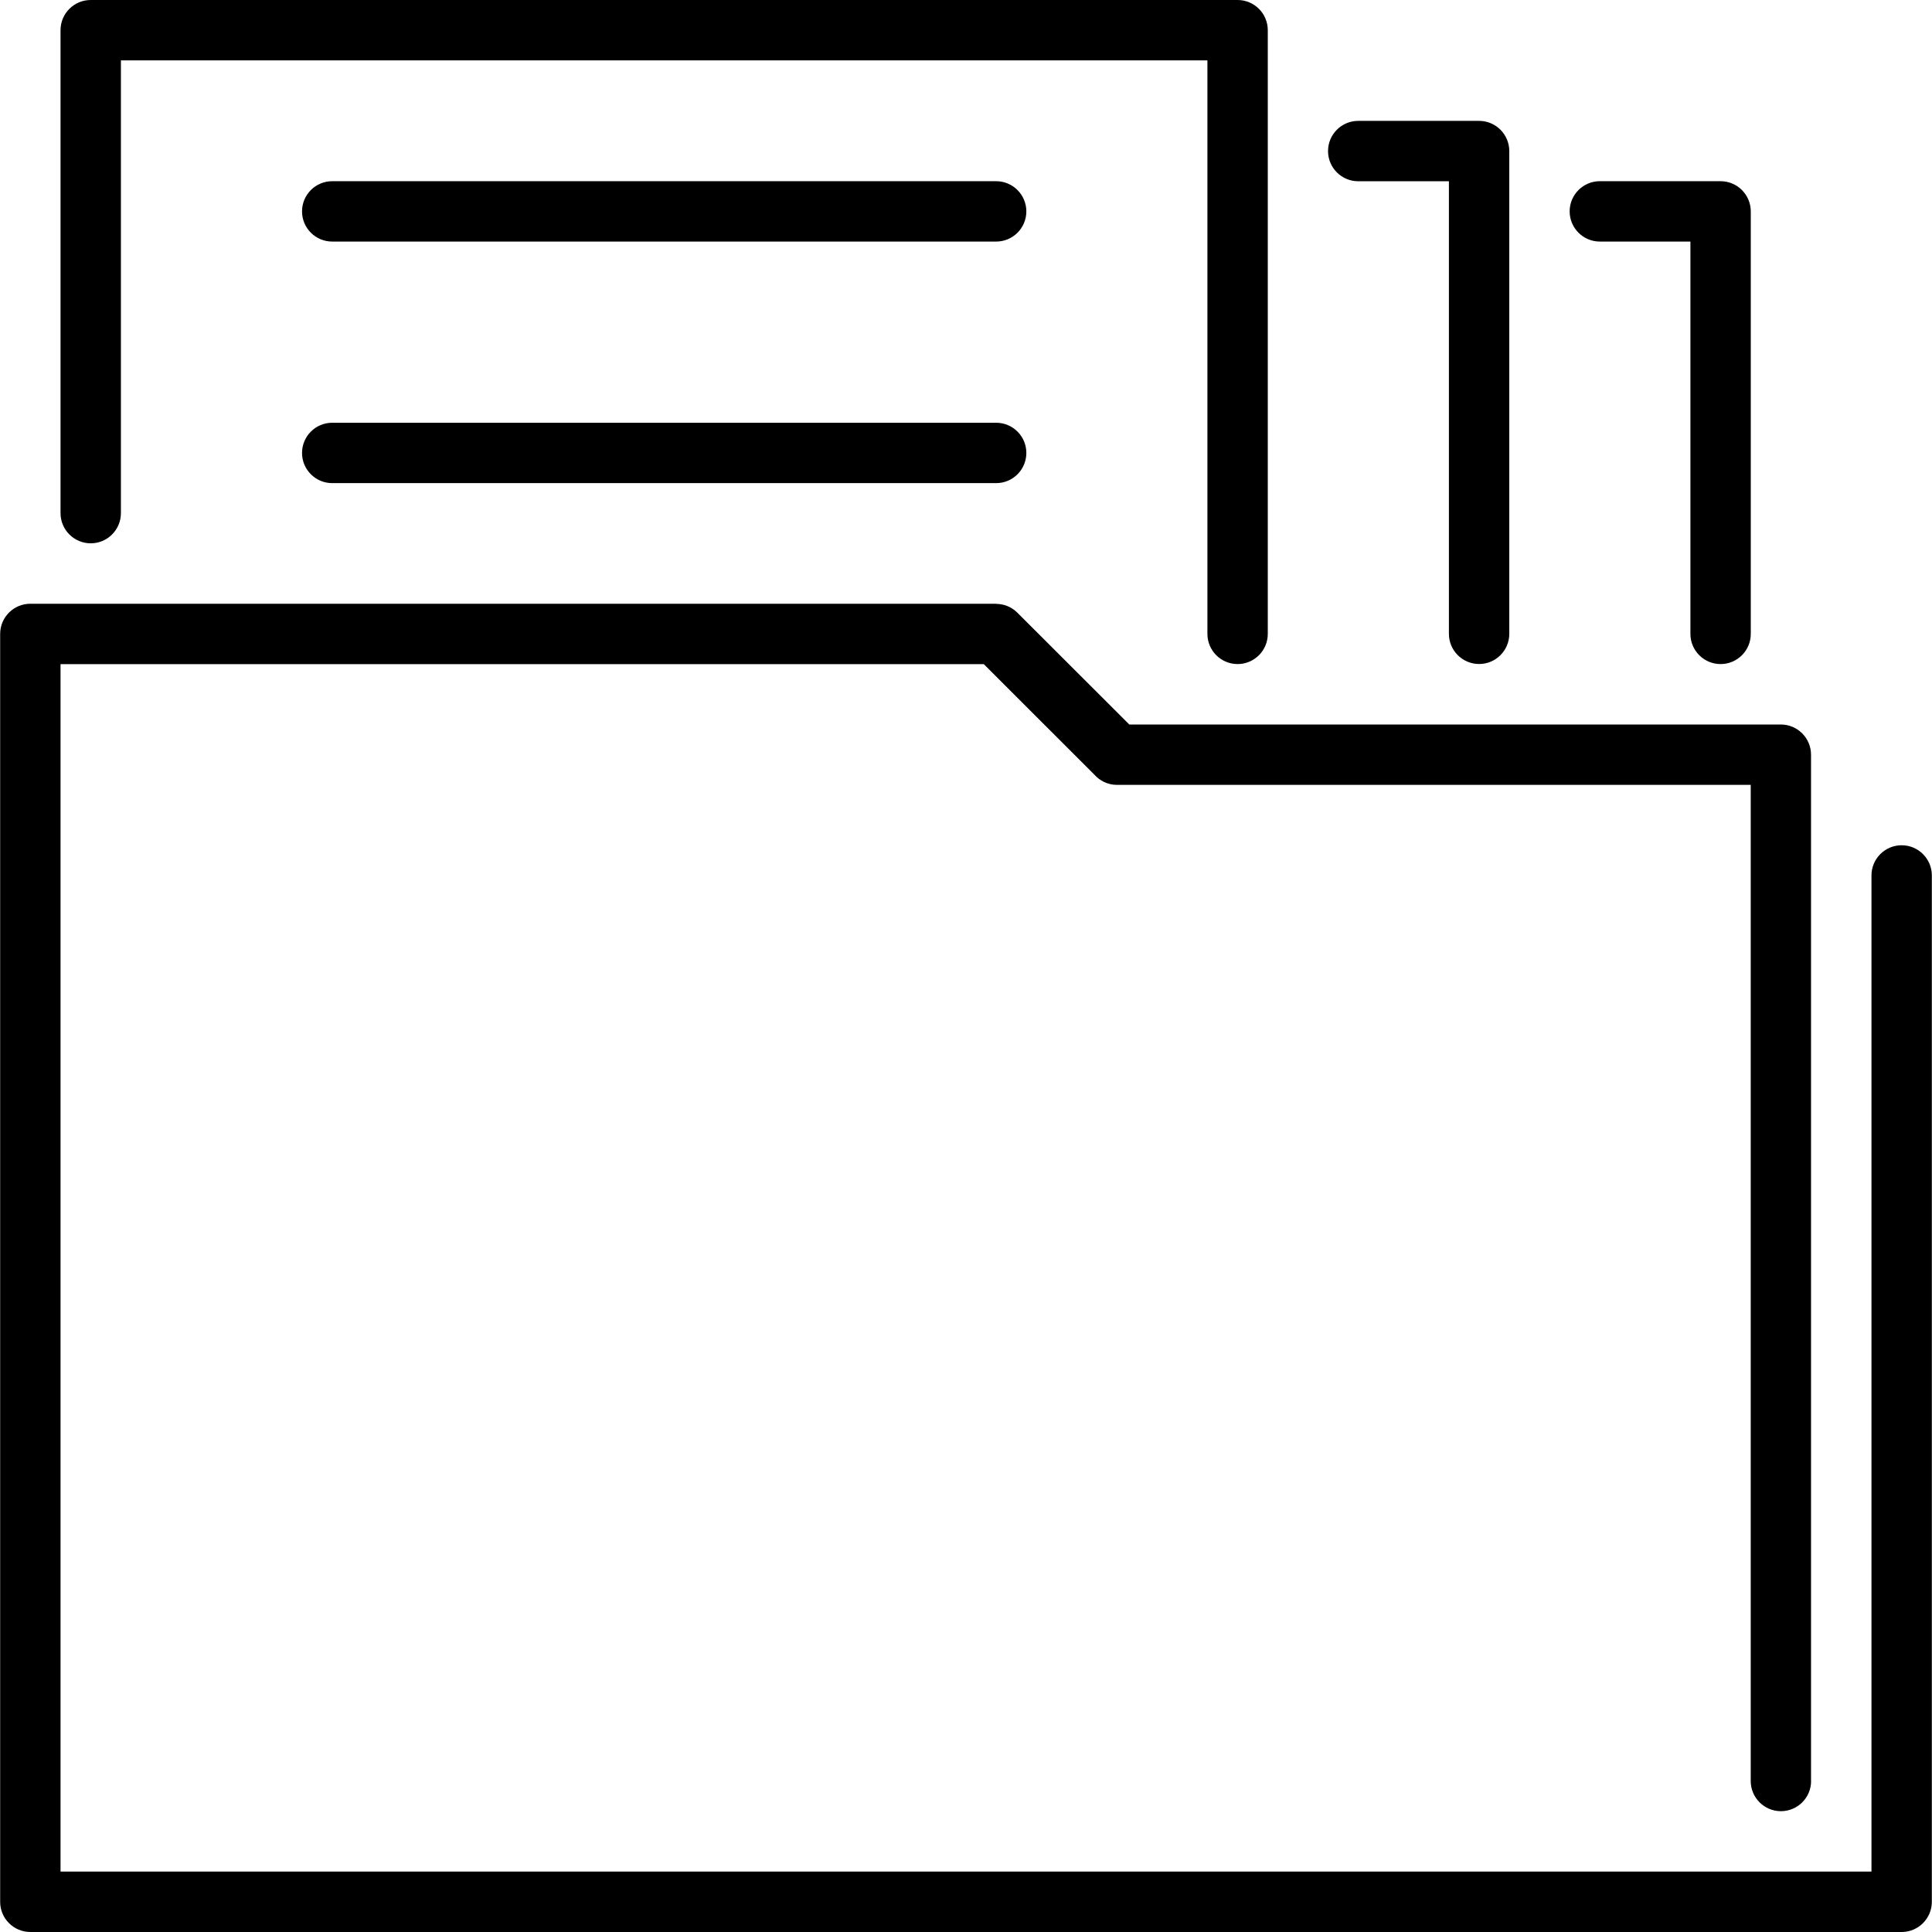 <?xml version="1.0" encoding="iso-8859-1"?>
<!-- Generator: Adobe Illustrator 16.0.0, SVG Export Plug-In . SVG Version: 6.00 Build 0)  -->
<!DOCTYPE svg PUBLIC "-//W3C//DTD SVG 1.1//EN" "http://www.w3.org/Graphics/SVG/1.1/DTD/svg11.dtd">
<svg version="1.1" id="Capa_1" xmlns="http://www.w3.org/2000/svg" xmlns:xlink="http://www.w3.org/1999/xlink" x="0px" y="0px"
	 width="612.099px" height="612.099px" viewBox="0 0 612.099 612.099" style="enable-background:new 0 0 612.099 612.099;"
	 xml:space="preserve">
<g>
	<g>
		<g>
			<path d="M573.794,564.26c0,5.28-4.284,9.563-9.564,9.563c-5.279,0-9.563-4.283-9.563-9.563V248.666H353.88
				c-2.889,0-5.479-1.295-7.232-3.308l-34.969-34.949H19.178v160.118v222.425H306.06h286.862V277.358
				c0-5.28,4.284-9.564,9.562-9.564c5.28,0,9.564,4.304,9.564,9.564v324.918v0.26c0,5.26-4.284,9.562-9.564,9.562H306.06H9.873
				H9.614c-5.28,0-9.564-4.283-9.564-9.562V370.527V201.084v-0.239c0-5.28,4.284-9.564,9.564-9.564h305.97v0.04
				c2.431,0,4.86,0.937,6.715,2.77l35.486,35.447h206.186h0.239c5.279,0,9.562,4.304,9.562,9.564V564.26H573.794z"/>
			<path d="M38.306,162.569c0,5.28-4.284,9.564-9.564,9.564c-5.28,0-9.564-4.284-9.564-9.564V9.564c0-5.28,4.284-9.564,9.564-9.564
				h0.239h363.116c5.28,0,9.563,4.284,9.563,9.564v0.239v191.022c0,5.28-4.283,9.564-9.563,9.564s-9.563-4.284-9.563-9.564V19.128
				H38.306V162.569z"/>
			<path d="M105.255,76.533c-5.28,0-9.564-4.284-9.564-9.564c0-5.28,4.284-9.563,9.564-9.563h210.349
				c5.28,0,9.564,4.304,9.564,9.563c0,5.28-4.284,9.564-9.564,9.564H105.255z"/>
			<path d="M506.865,76.533c-5.28,0-9.564-4.284-9.564-9.564c0-5.28,4.284-9.563,9.564-9.563h38.256
				c5.279,0,9.563,4.304,9.563,9.563v0.259v133.598c0,5.28-4.284,9.564-9.563,9.564c-5.28,0-9.563-4.284-9.563-9.564V76.533H506.865
				z"/>
			<path d="M105.255,153.065c-5.28,0-9.564-4.284-9.564-9.564c0-5.28,4.284-9.564,9.564-9.564h210.349
				c5.28,0,9.564,4.284,9.564,9.564c0,5.28-4.284,9.564-9.564,9.564H105.255z"/>
			<path d="M430.312,57.424c-5.279,0-9.562-4.284-9.562-9.564c0-5.28,4.283-9.564,9.562-9.564h38.296
				c5.262,0,9.564,4.284,9.564,9.564v0.239v152.706c0,5.28-4.284,9.564-9.564,9.564c-5.278,0-9.562-4.284-9.562-9.564V57.424
				H430.312z"/>
		</g>
	</g>
</g>
<g>
</g>
<g>
</g>
<g>
</g>
<g>
</g>
<g>
</g>
<g>
</g>
<g>
</g>
<g>
</g>
<g>
</g>
<g>
</g>
<g>
</g>
<g>
</g>
<g>
</g>
<g>
</g>
<g>
</g>
</svg>
